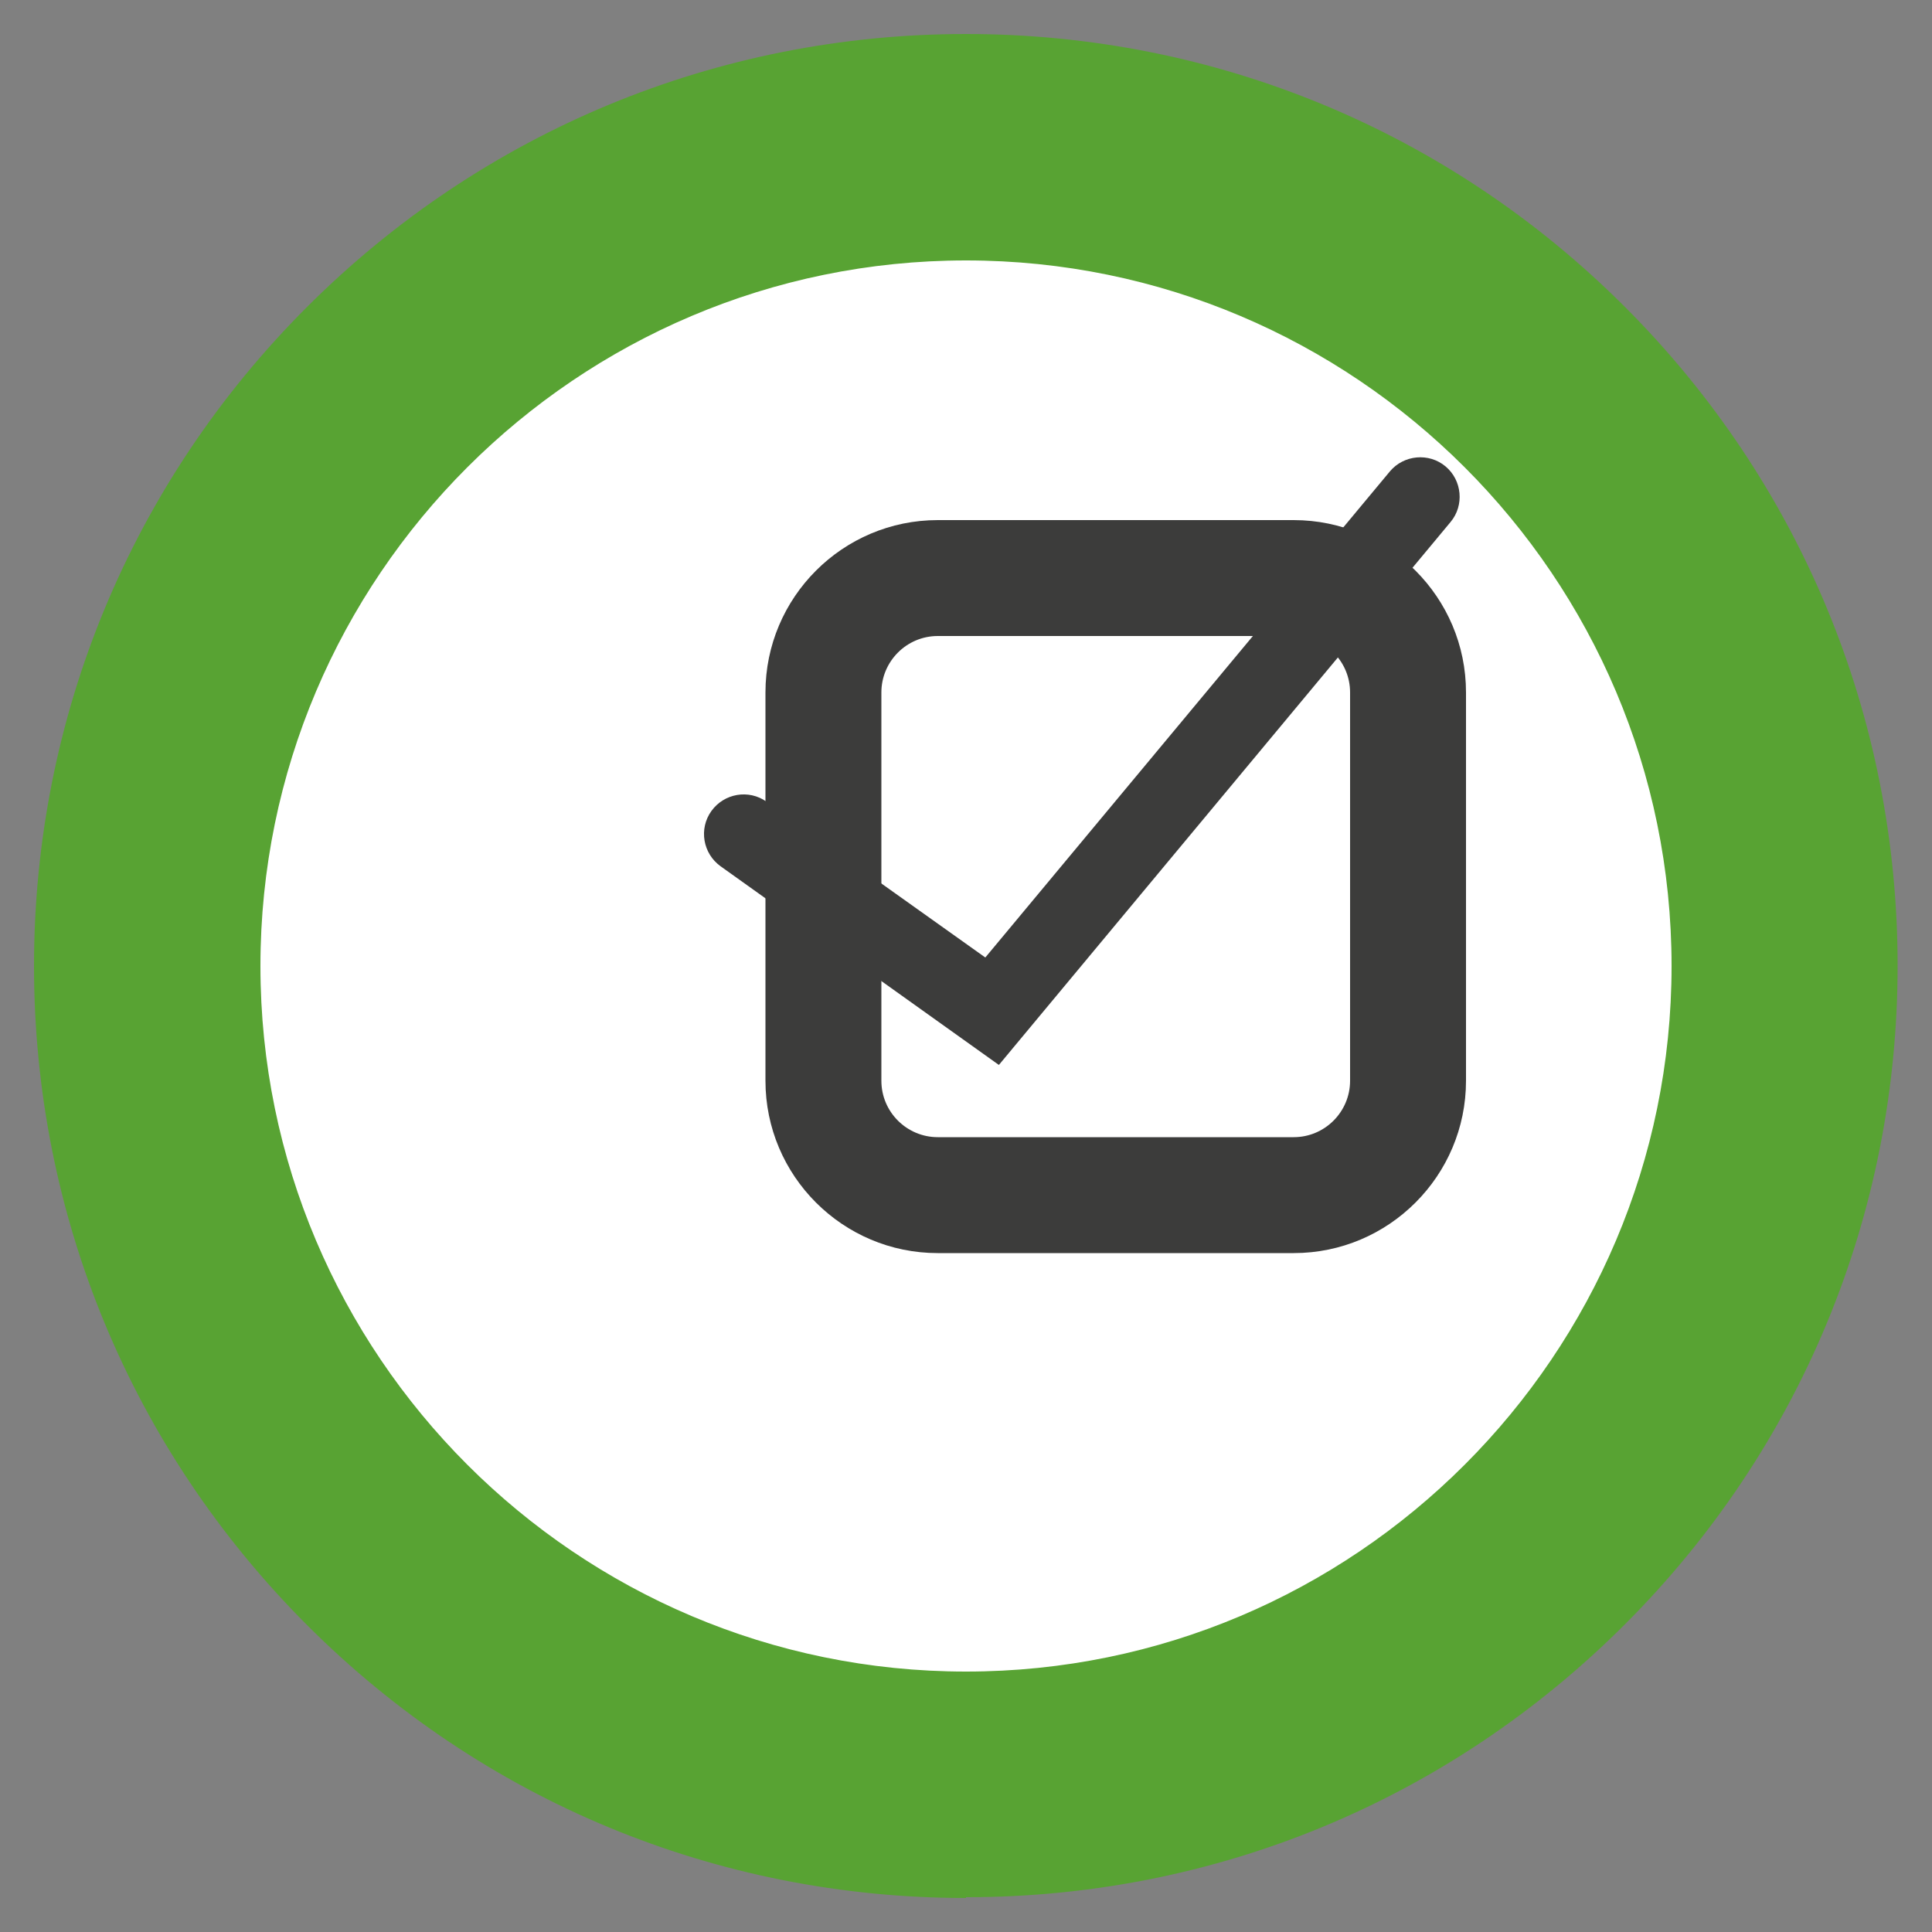 <?xml version="1.0" encoding="UTF-8"?>
<svg id="Layer_1" xmlns="http://www.w3.org/2000/svg" version="1.1" viewBox="0 0 500 500">
  <rect x="0" y="0" width="500" height="500" fill="#808080" stroke="none"/>
  <!-- Generator: Adobe Illustrator 29.8.1, SVG Export Plug-In . SVG Version: 2.1.1 Build 2)  -->
  <defs>
    <style>
      .st0 {
        fill: #3c3c3b;
      }

      .st1 {
        fill: #fff;
      }

      .st2 {
        fill: #58a333;
      }
    </style>
  </defs>
  <g>
    <circle class="st1" cx="250" cy="250" r="211.9"/>
    <path class="st2" d="M250,491.2c-64.4,0-125-25.1-170.5-70.6C33.9,375,8.8,314.4,8.8,250s25.1-125,70.6-170.5S185.6,8.8,250,8.8s125,25.1,170.5,70.6,70.6,106.1,70.6,170.5-25.1,125-70.6,170.5c-45.6,45.6-106.1,70.6-170.5,70.6ZM250,67.4c-100.7,0-182.6,81.9-182.6,182.6s81.9,182.6,182.6,182.6,182.6-81.9,182.6-182.6-81.9-182.6-182.6-182.6Z"/>
  </g>
  <path class="st0" d="M258.5,275.6l-72-51.4c-4.6-3.3-5.7-9.7-2.4-14.3,3.3-4.6,9.7-5.7,14.3-2.4l56.6,40.3,104.7-125.8c3.6-4.3,10.1-4.9,14.4-1.3,4.3,3.6,4.9,10.1,1.3,14.4l-116.8,140.4Z"/>
  <path class="st0" d="M334.8,324.3h-92.1c-24.6,0-44.6-20-44.6-44.6v-100.5c0-24.6,20-44.6,44.6-44.6h92.1c24.6,0,44.6,20,44.6,44.6v100.5c0,24.6-20,44.6-44.6,44.6ZM242.7,164.6c-8.1,0-14.6,6.6-14.6,14.6v100.5c0,8.1,6.6,14.6,14.6,14.6h92.1c8.1,0,14.6-6.6,14.6-14.6v-100.5c0-8.1-6.6-14.6-14.6-14.6h-92.1Z"/>
</svg>